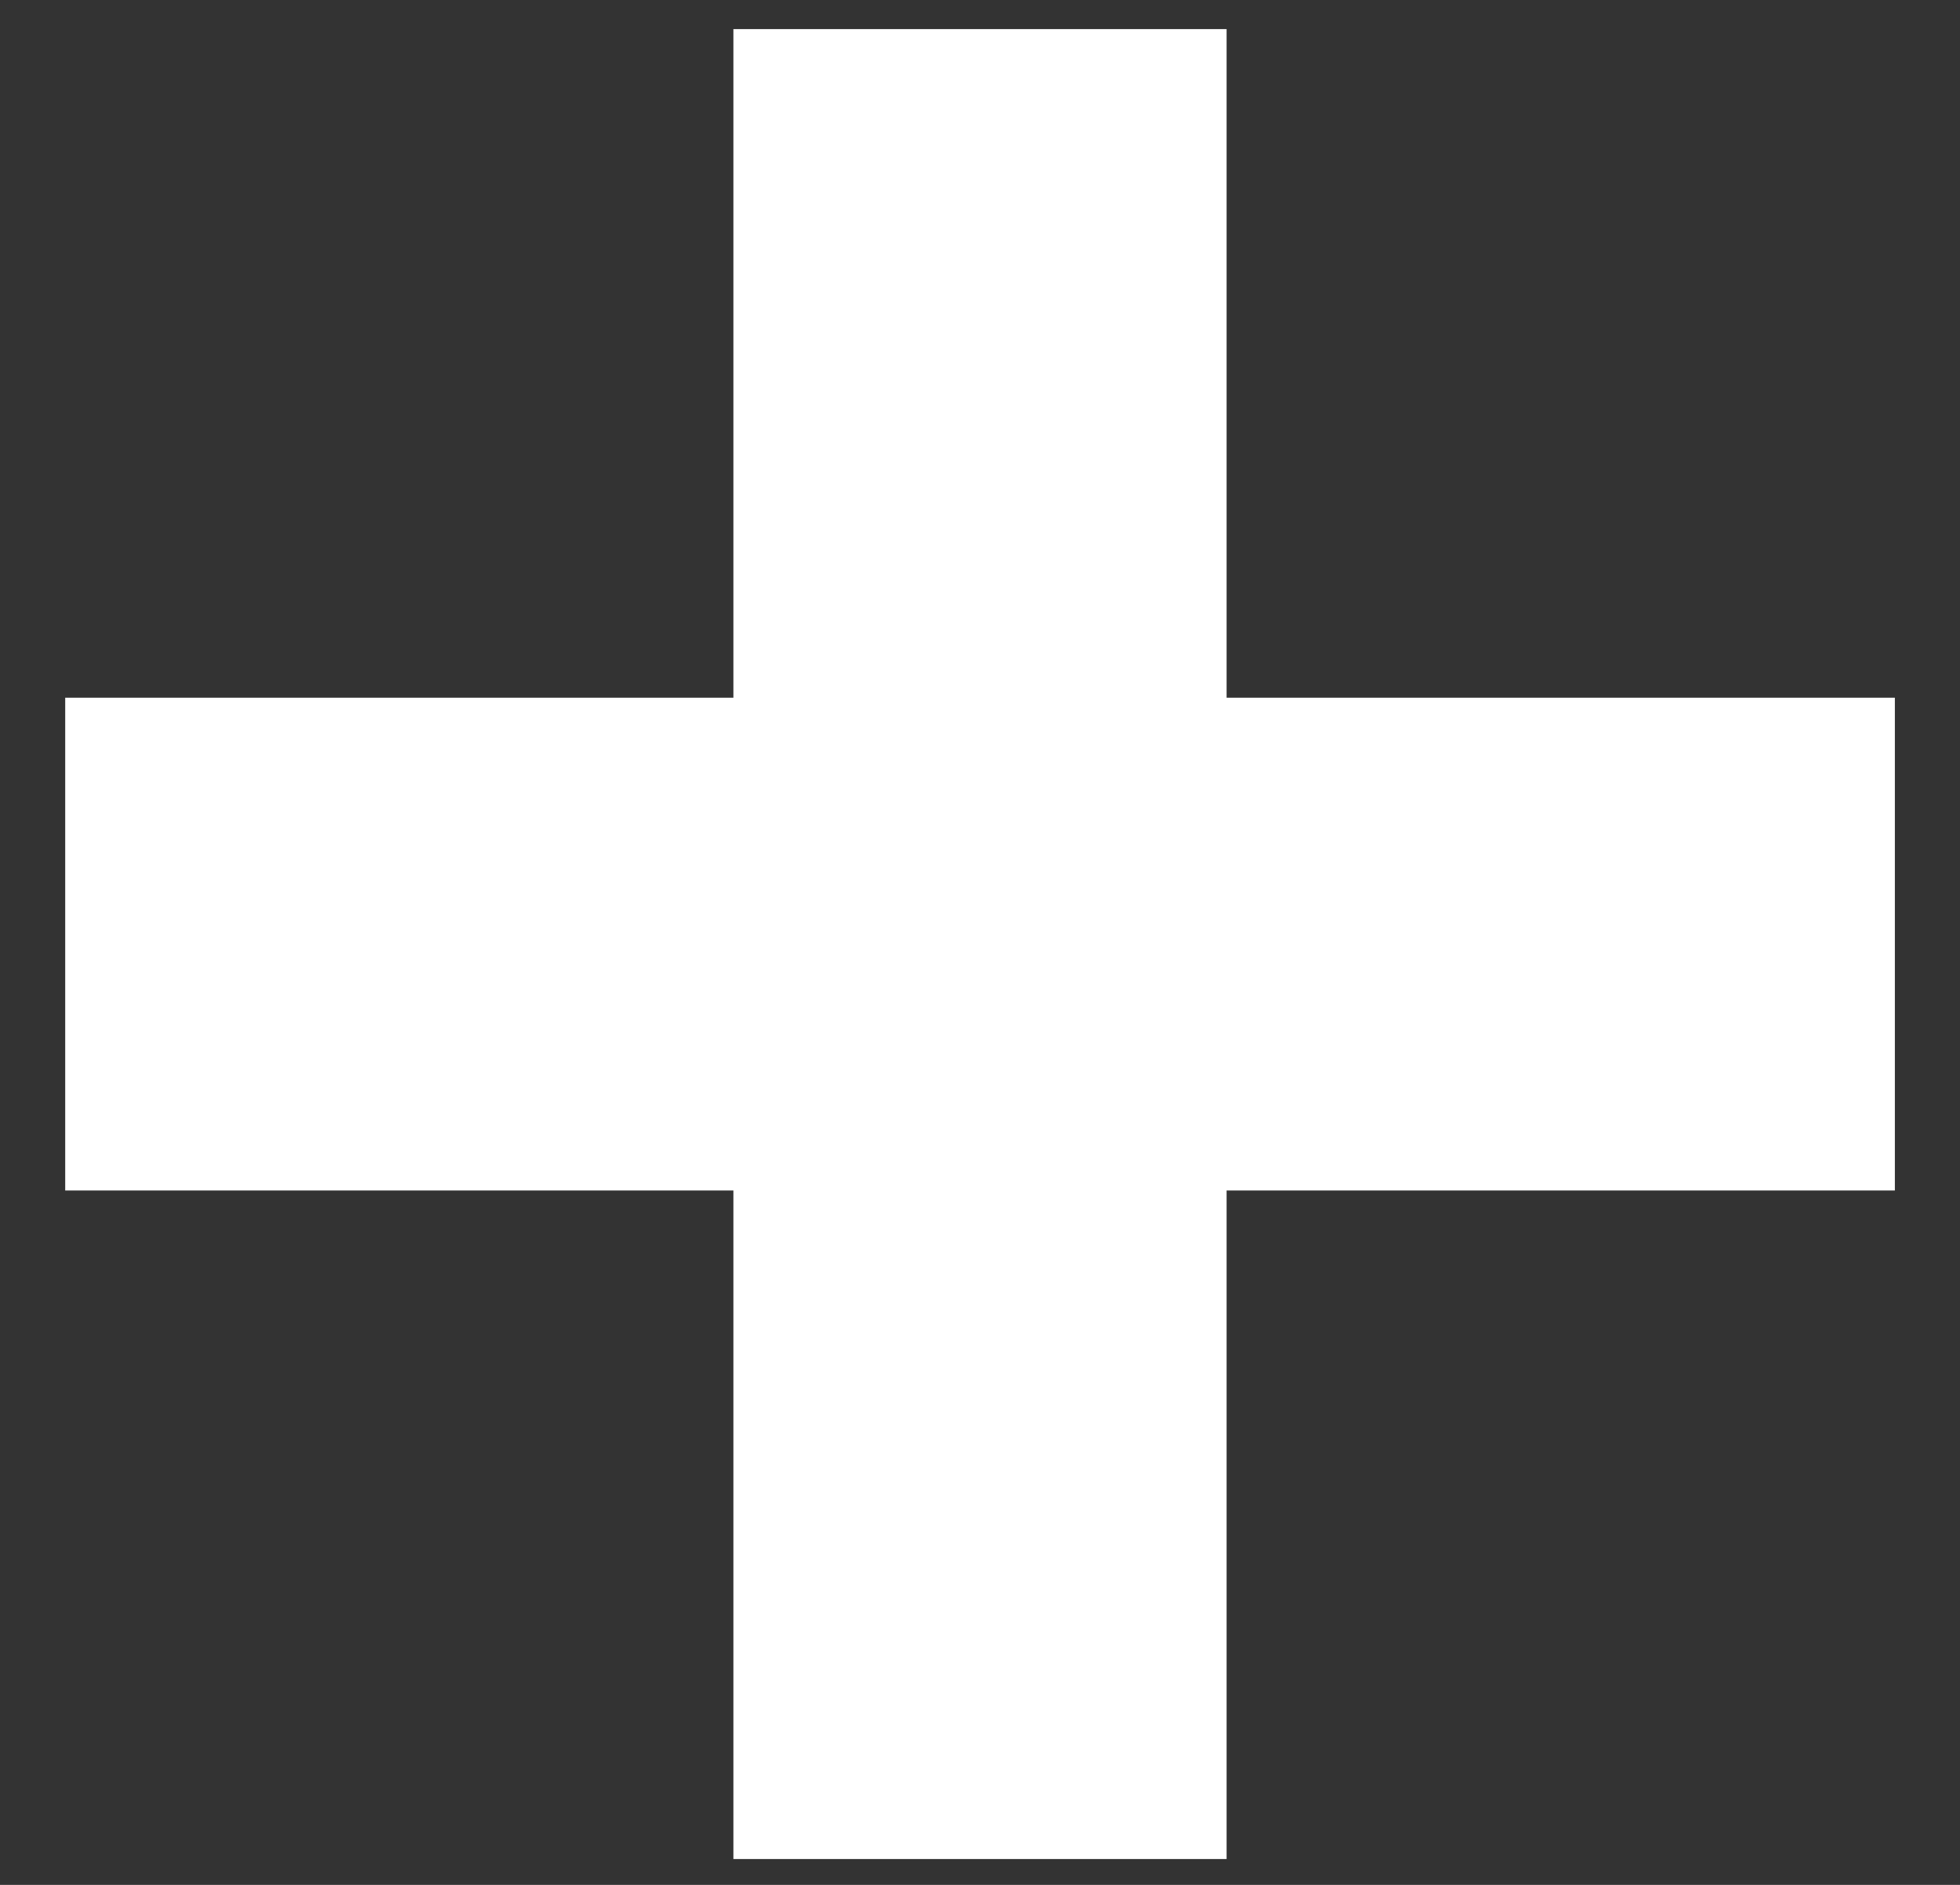 <?xml version="1.0" encoding="UTF-8"?>
<svg xmlns="http://www.w3.org/2000/svg" width="26" height="25" viewBox="0 0 26 25" fill="none">
  <rect x="0" y="0" width="26" height="25" fill="#333333" stroke="none"/>
  <rect x="9.729" y="0.386" width="6.542" height="24.271" fill="white"></rect>
  <rect x="0.865" y="15.79" width="6.536" height="24.271" transform="rotate(-90 0.865 15.79)" fill="white"></rect>
</svg>
